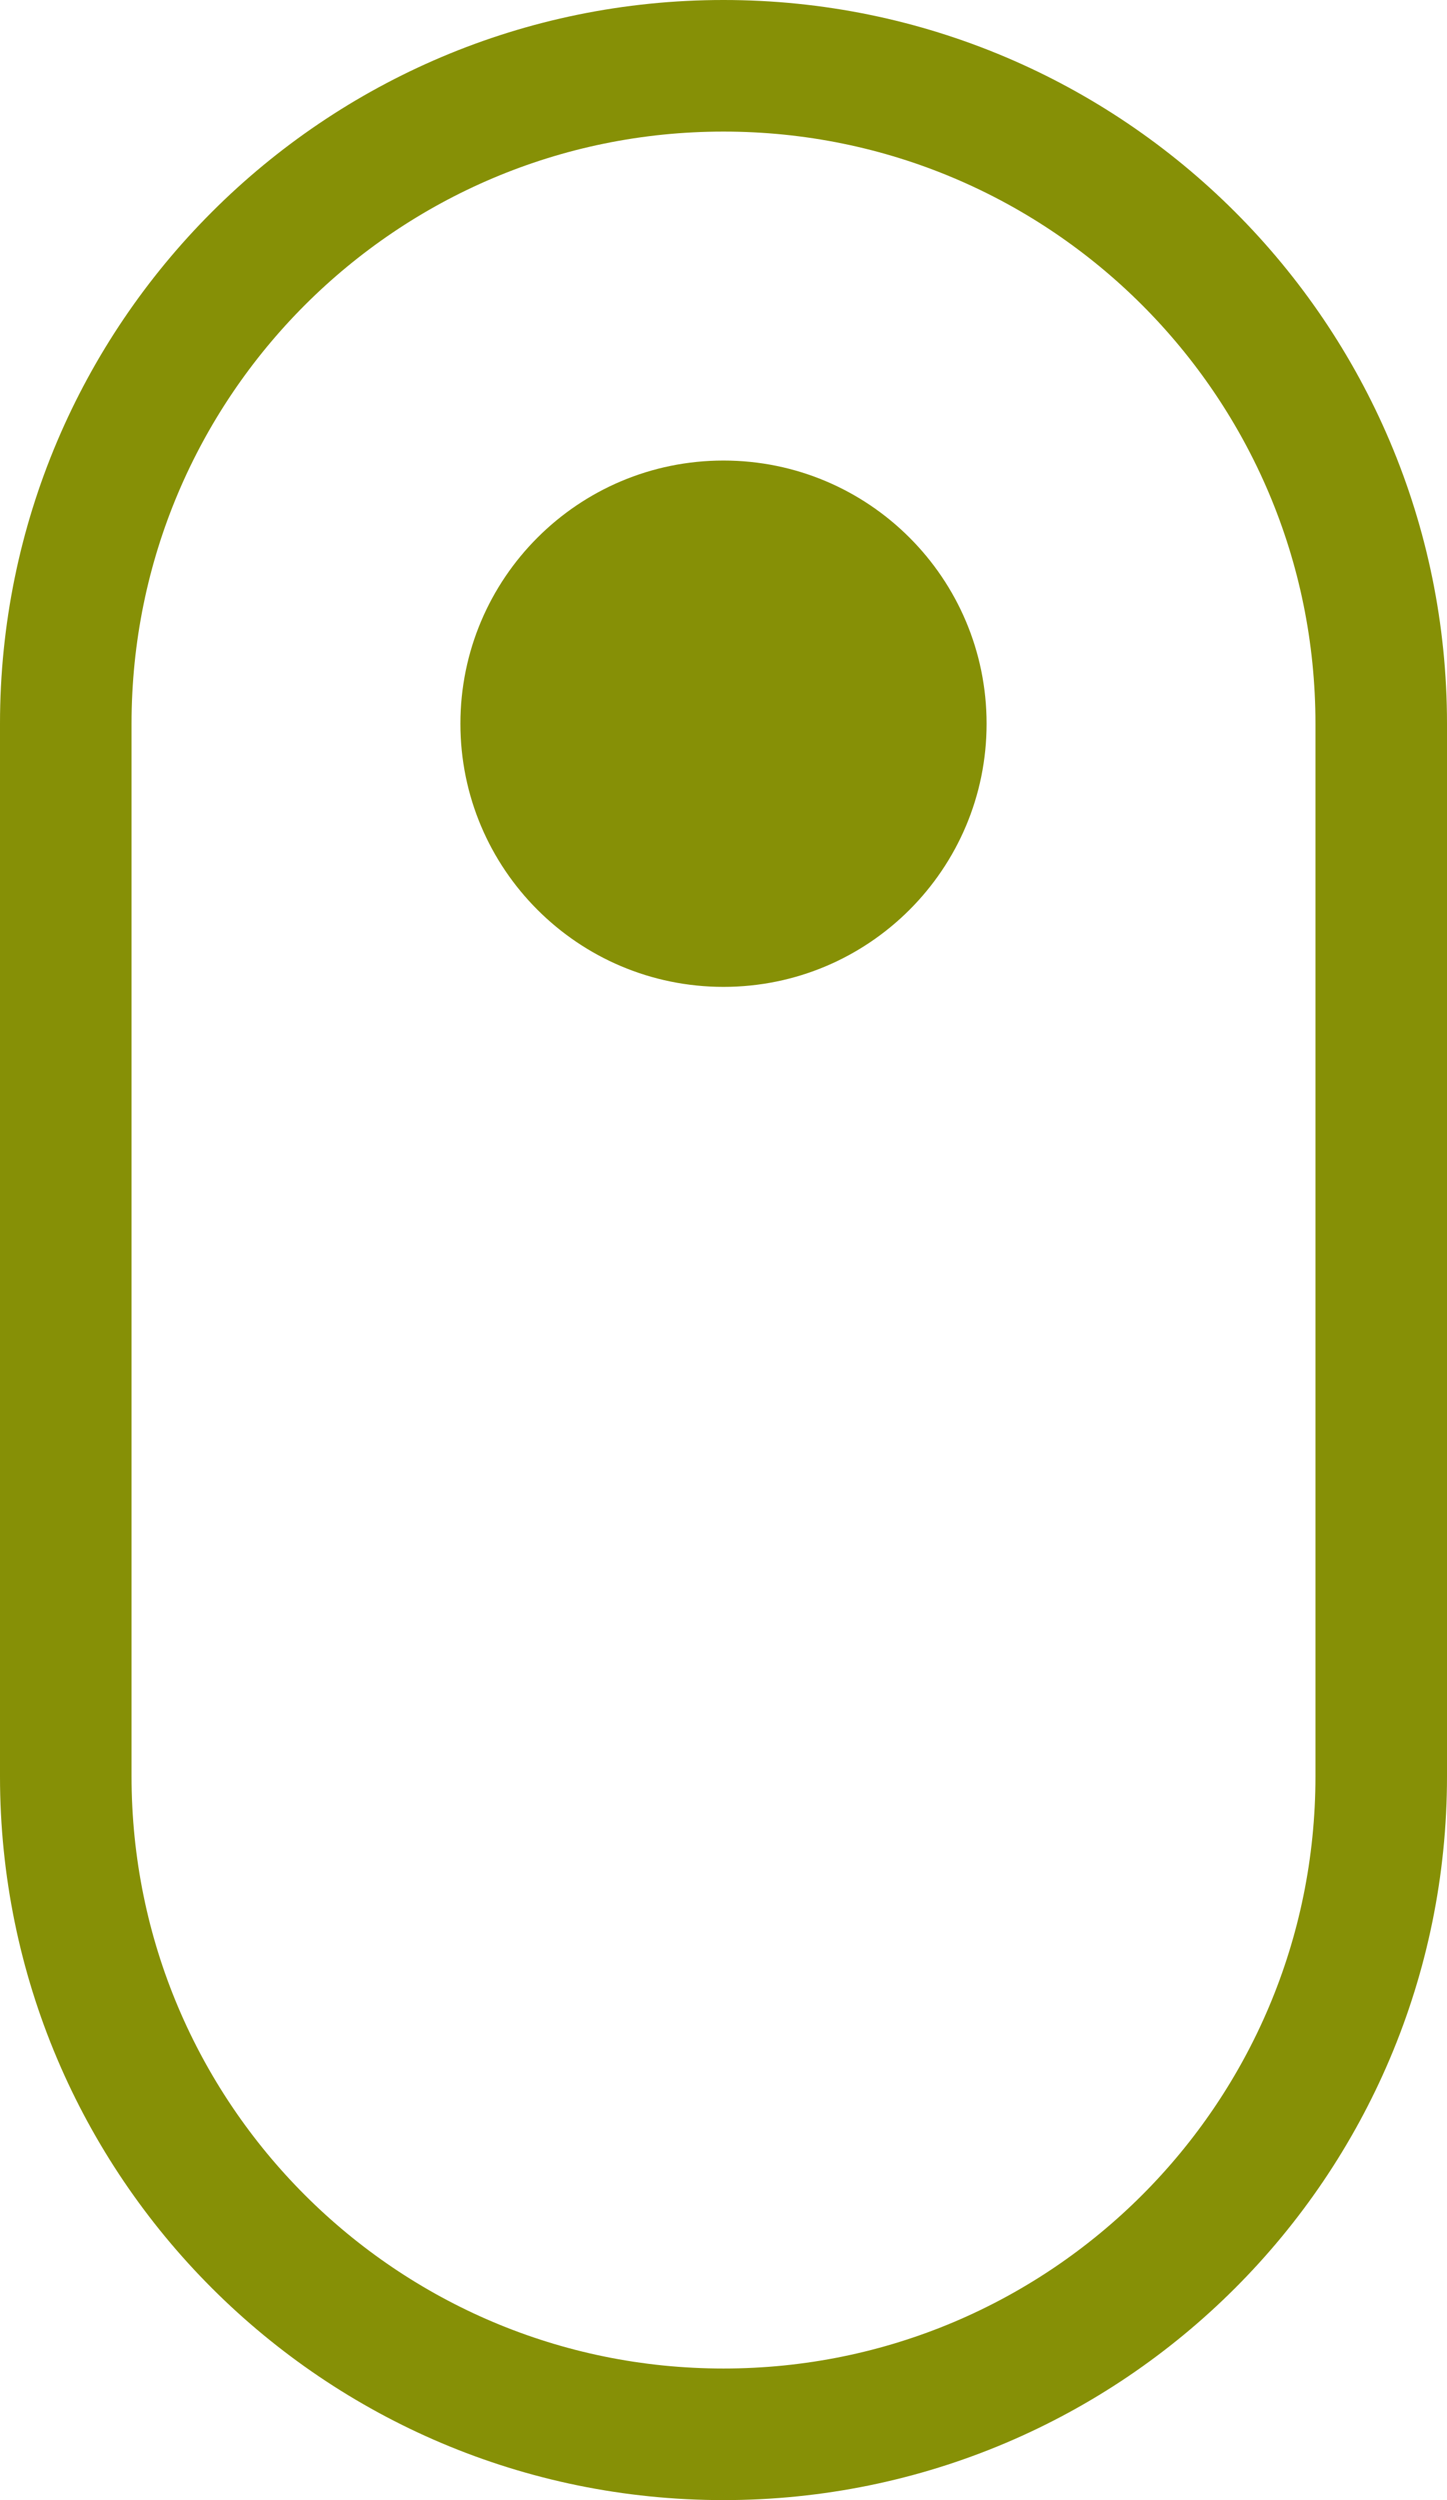 <svg width="22" height="38" viewBox="0 0 22 38" fill="none" xmlns="http://www.w3.org/2000/svg">
<path d="M21 11C21 5.477 16.523 1 11 1C5.477 1 1 5.477 1 11V27C1 32.523 5.477 37 11 37C16.523 37 21 32.523 21 27V11Z" stroke="#869006" stroke-width="2"/>
<path d="M11 15C13.209 15 15 13.209 15 11C15 8.791 13.209 7 11 7C8.791 7 7 8.791 7 11C7 13.209 8.791 15 11 15Z" fill="#869006"/>
</svg>
